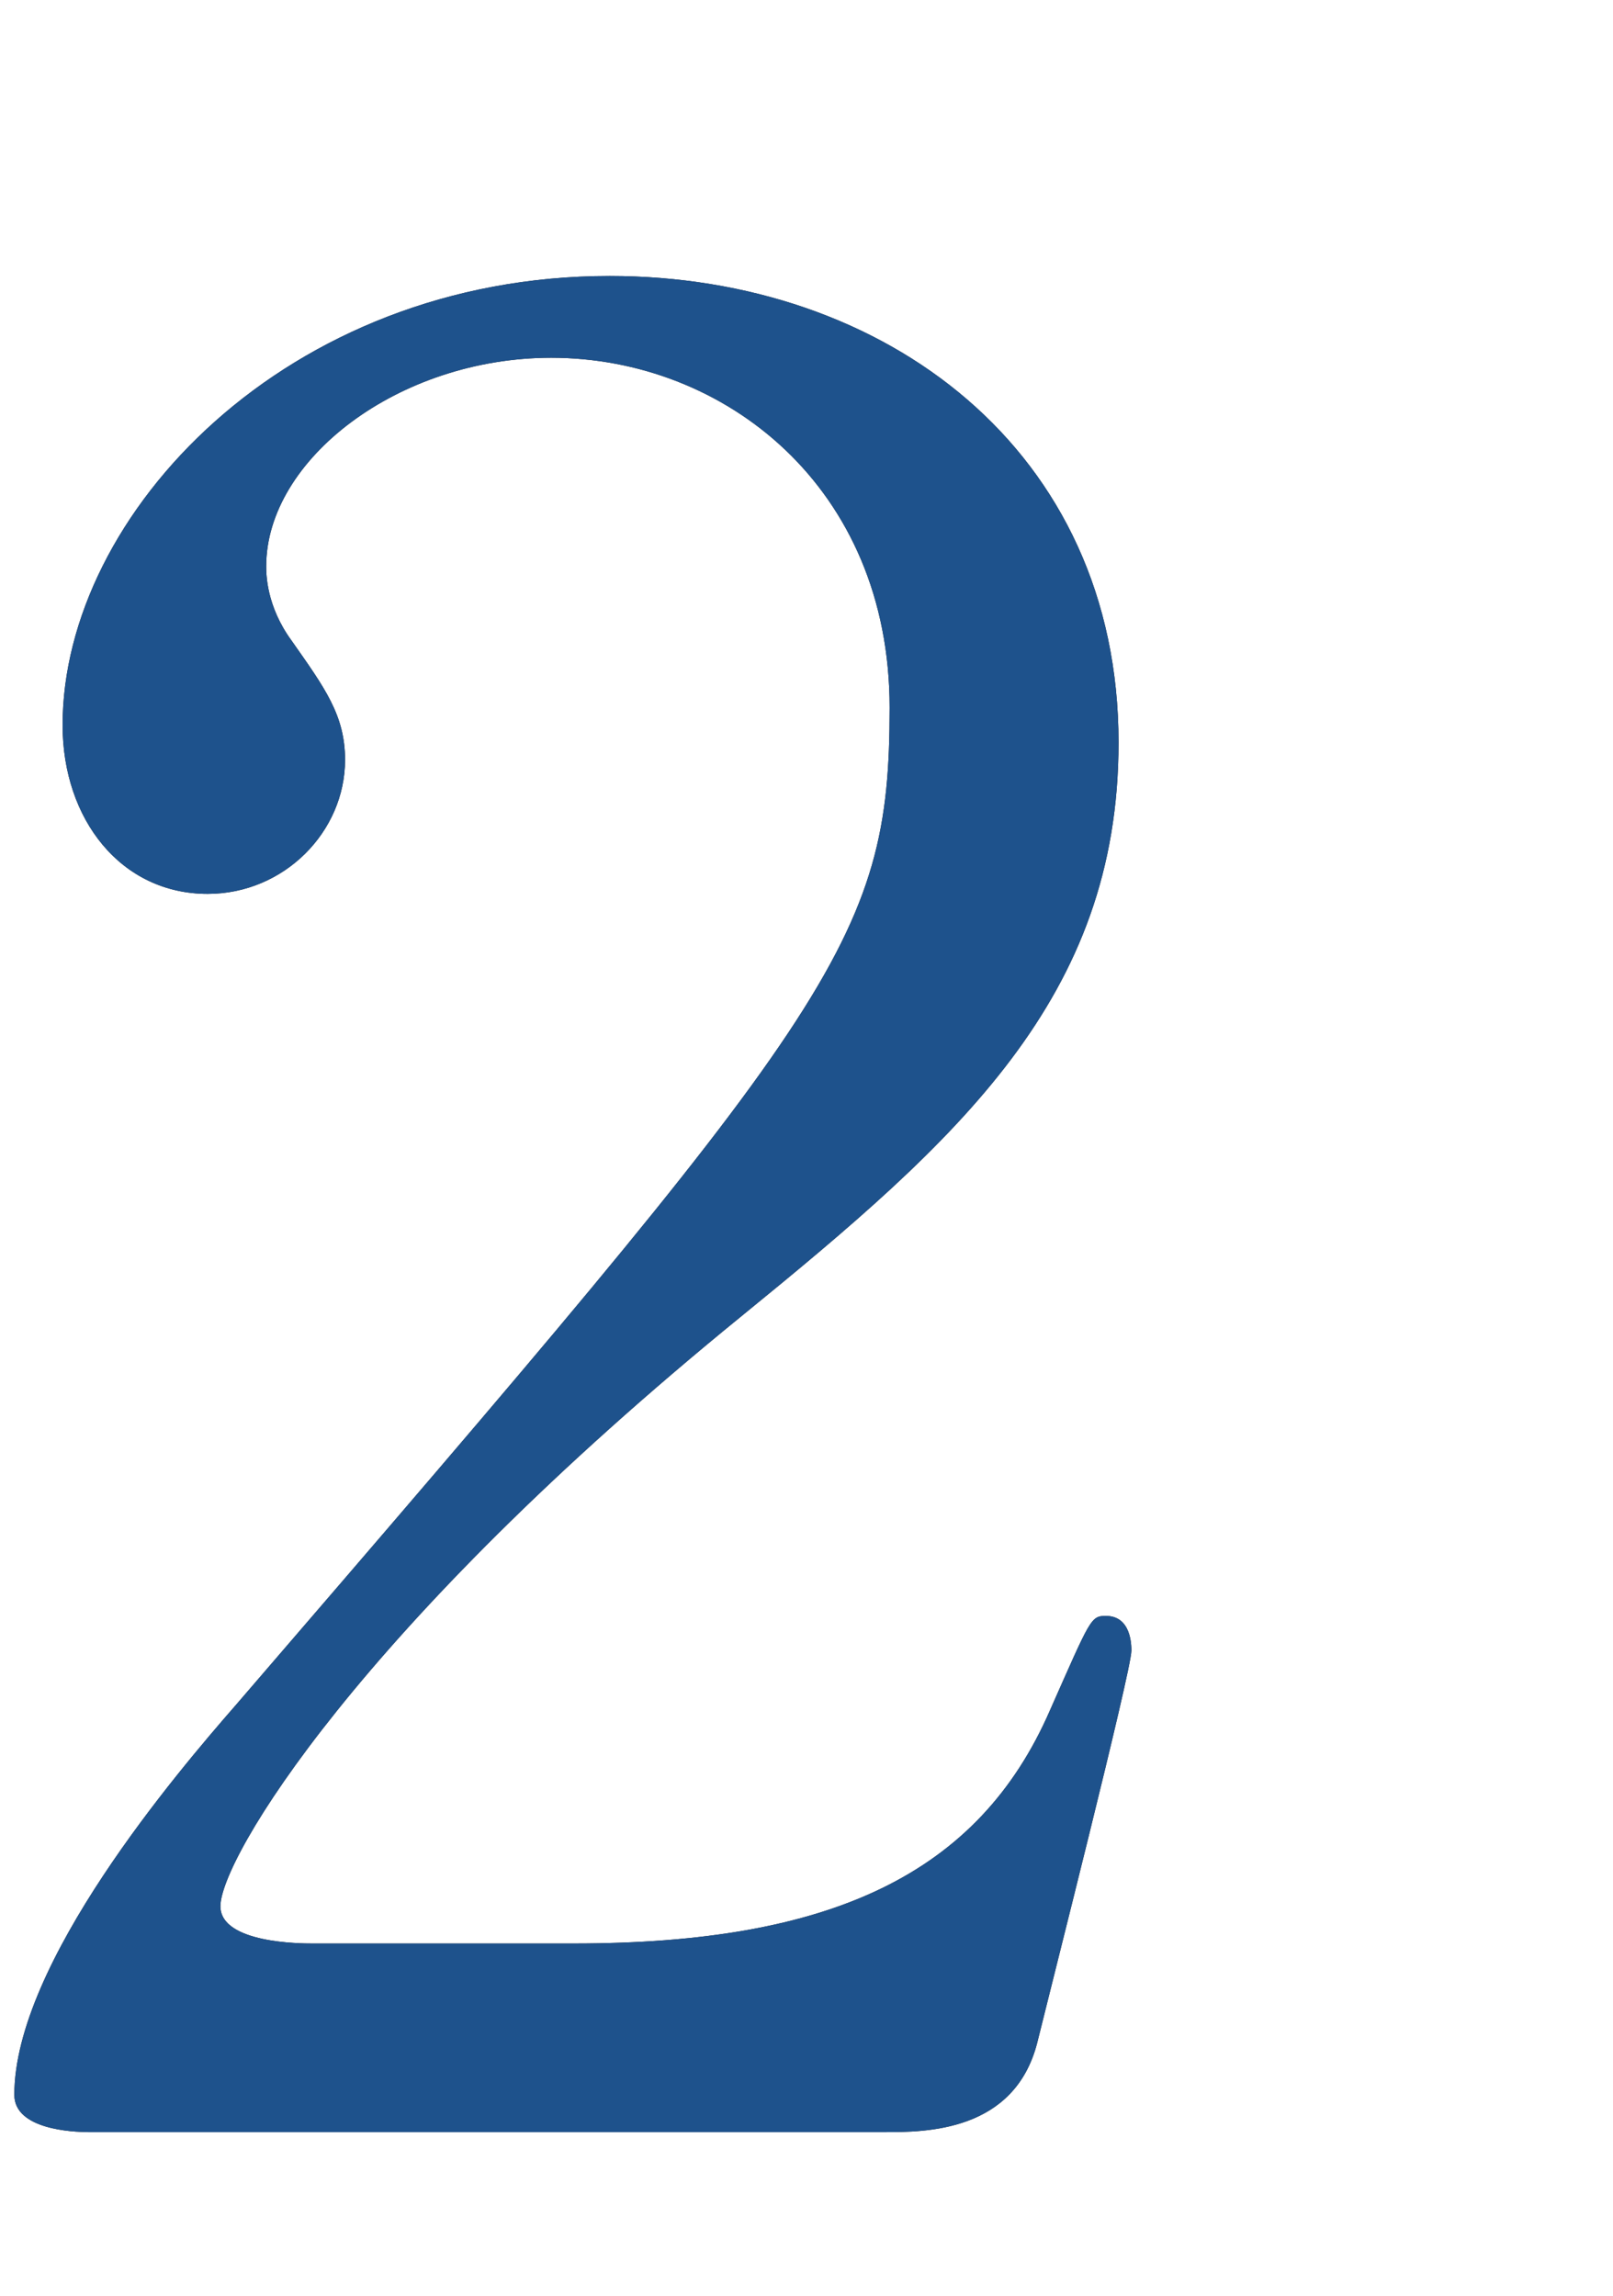 <?xml version="1.0" encoding="UTF-8"?><svg xmlns="http://www.w3.org/2000/svg" xmlns:xlink="http://www.w3.org/1999/xlink" viewBox="0 0 26 37"><defs><style>.e{fill:none;}.f{fill:#1e528c;}.g{fill:#231815;}.h{clip-path:url(#d);}</style><clipPath id="d"><rect width="26" height="37" style="fill:none;"/></clipPath></defs><g id="a"/><g id="b"><g id="c"><g style="clip-path:url(#d);"><g><path d="M1.42,34.361c-.246,0-1.189-.04-1.189-.6,0-2.12,2.625-5.199,3.568-6.279C13.479,16.244,14.34,15.205,14.34,11.405c0-3.559-2.666-5.639-5.455-5.639-2.461,0-4.594,1.64-4.594,3.36,0,.12,0,.64,.41,1.2,.533,.76,.861,1.2,.861,1.92,0,1.16-.984,2.16-2.215,2.16-1.395,0-2.338-1.2-2.338-2.719,0-3.4,3.609-7.239,8.818-7.239,4.43,0,8.203,2.8,8.203,7.519,0,4.119-2.584,6.399-6.07,9.238C5.768,26.243,3.553,29.962,3.553,30.722c0,.6,1.312,.6,1.477,.6h4.225c4.143,0,6.521-1.12,7.67-3.759,.656-1.48,.656-1.52,.902-1.52,.41,0,.41,.48,.41,.56,0,.32-1.312,5.479-1.518,6.319-.369,1.44-1.805,1.44-2.461,1.44H1.42Z" style="fill:#231815;"/><path d="M1.42,34.361c-.246,0-1.189-.04-1.189-.6,0-2.12,2.625-5.199,3.568-6.279C13.479,16.244,14.34,15.205,14.34,11.405c0-3.559-2.666-5.639-5.455-5.639-2.461,0-4.594,1.64-4.594,3.36,0,.12,0,.64,.41,1.2,.533,.76,.861,1.2,.861,1.92,0,1.16-.984,2.16-2.215,2.16-1.395,0-2.338-1.2-2.338-2.719,0-3.4,3.609-7.239,8.818-7.239,4.43,0,8.203,2.8,8.203,7.519,0,4.119-2.584,6.399-6.07,9.238C5.768,26.243,3.553,29.962,3.553,30.722c0,.6,1.312,.6,1.477,.6h4.225c4.143,0,6.521-1.12,7.67-3.759,.656-1.48,.656-1.52,.902-1.52,.41,0,.41,.48,.41,.56,0,.32-1.312,5.479-1.518,6.319-.369,1.44-1.805,1.44-2.461,1.44H1.42Z" style="fill:#1e528c;"/></g></g></g></g></svg>